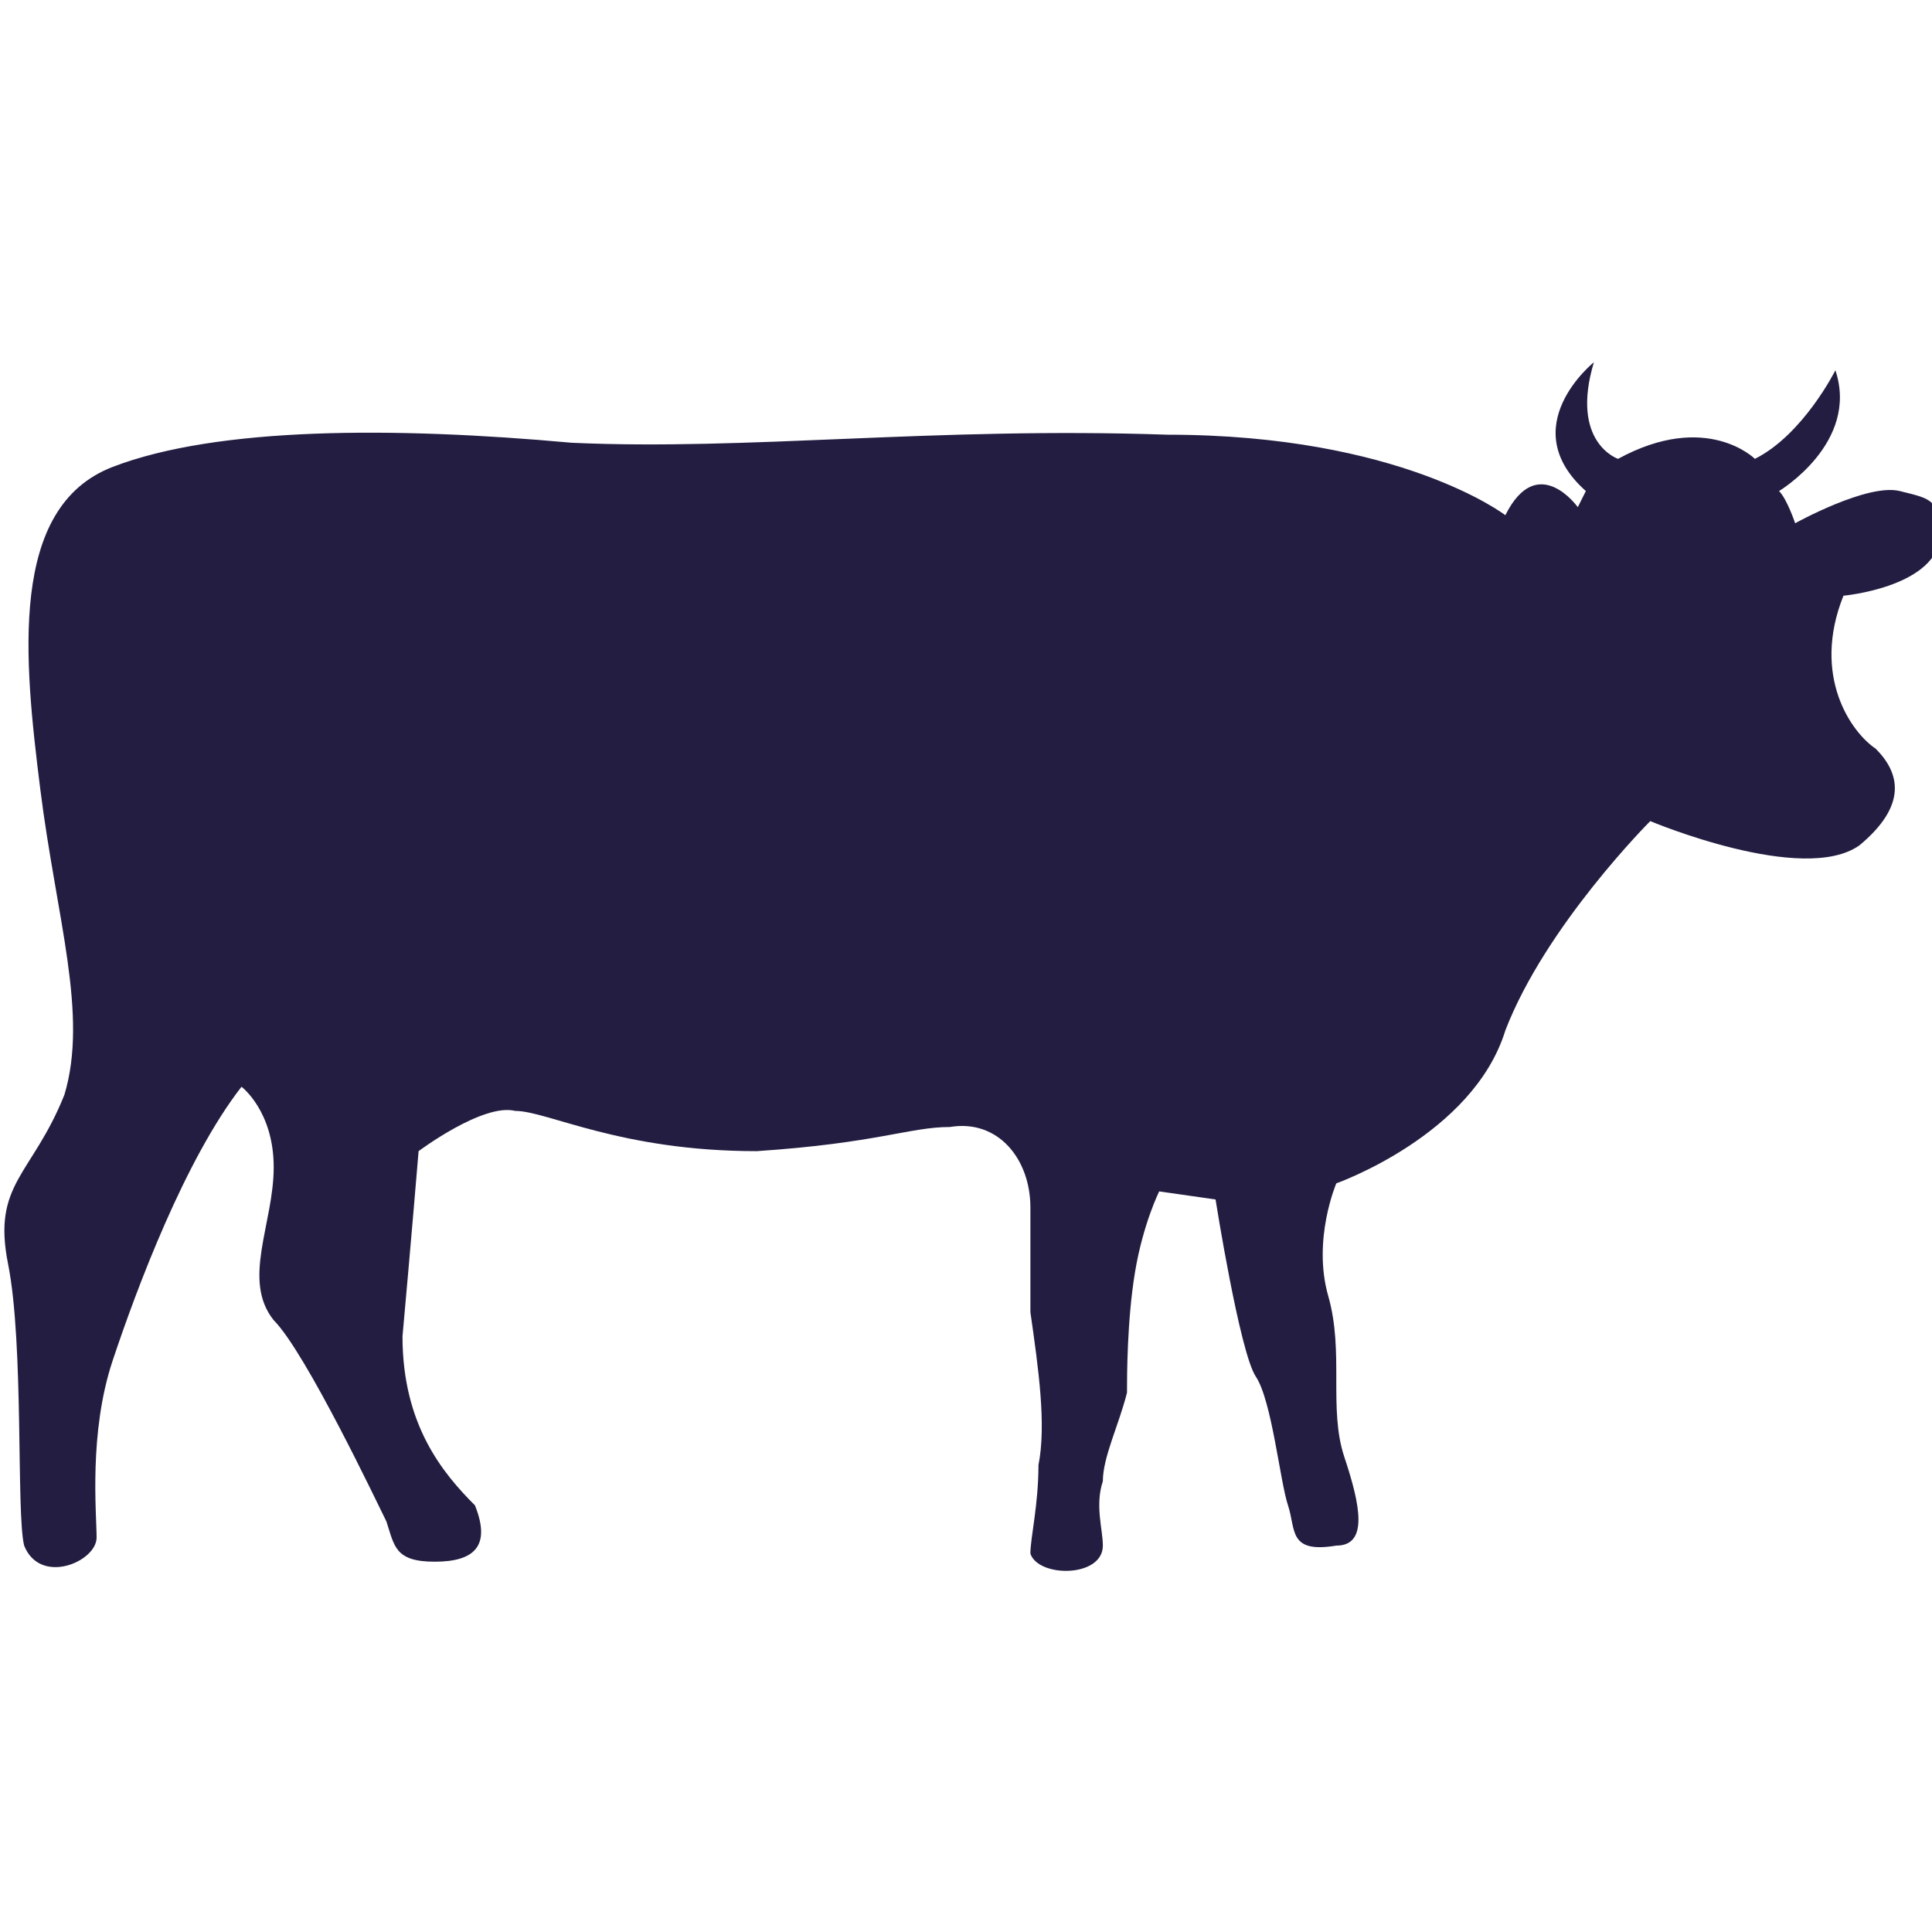<?xml version="1.0" encoding="utf-8"?>
<!-- Generator: Adobe Illustrator 27.9.1, SVG Export Plug-In . SVG Version: 6.00 Build 0)  -->
<svg version="1.1" id="Capa_1" xmlns="http://www.w3.org/2000/svg" xmlns:xlink="http://www.w3.org/1999/xlink" x="0px" y="0px"
	 viewBox="0 0 24 24" style="enable-background:new 0 0 24 24;" xml:space="preserve">
<style type="text/css">
	.st0{fill:#231D41;}
</style>
<path class="st0" d="M23.6,6.1c-0.4-0.1-1.3,0.4-1.3,0.4s-0.1-0.3-0.2-0.4c0,0,1-0.6,0.7-1.5c0,0-0.4,0.8-1,1.1c0,0-0.6-0.6-1.7,0
	c0,0-0.6-0.2-0.3-1.2c0,0-1,0.8-0.1,1.6l-0.1,0.2c0,0-0.5-0.7-0.9,0.1c0,0-1.3-1-4.2-1c-2.9-0.1-5.2,0.2-7.4,0.1
	C4.9,5.3,2.7,5.3,1.4,5.8s-1.1,2.4-0.9,4s0.6,2.8,0.3,3.8c-0.4,1-0.9,1.1-0.7,2.1s0.1,3.1,0.2,3.5c0.2,0.5,0.9,0.2,0.9-0.1
	c0-0.3-0.1-1.3,0.2-2.2C1.7,16,2.3,14.4,3,13.5c0,0,0.4,0.3,0.4,1s-0.4,1.4,0,1.9c0.4,0.4,1.3,2.3,1.4,2.5c0.1,0.3,0.1,0.5,0.6,0.5
	s0.7-0.2,0.5-0.7c-0.4-0.4-0.9-1-0.9-2.1c0.1-1.1,0.2-2.3,0.2-2.3s0.8-0.6,1.2-0.5c0.4,0,1.3,0.5,3,0.5c1.5-0.1,1.9-0.3,2.4-0.3
	c0.6-0.1,1,0.4,1,1c0,0.4,0,0.8,0,1.3c0.1,0.7,0.2,1.4,0.1,1.9c0,0.5-0.1,0.9-0.1,1.1c0.1,0.3,0.9,0.3,0.9-0.1c0-0.2-0.1-0.5,0-0.8
	c0-0.3,0.2-0.7,0.3-1.1c0-0.2,0-0.9,0.1-1.5s0.3-1,0.3-1l0.7,0.1c0,0,0.3,1.9,0.5,2.2c0.2,0.3,0.3,1.3,0.4,1.6
	c0.1,0.3,0,0.6,0.6,0.5c0.4,0,0.3-0.5,0.1-1.1s0-1.3-0.2-2c-0.2-0.7,0.1-1.4,0.1-1.4s1.7-0.6,2.1-1.9c0.5-1.3,1.8-2.6,1.8-2.6
	s1.9,0.8,2.6,0.3c0.6-0.5,0.5-0.9,0.2-1.2c-0.3-0.2-0.8-0.9-0.4-1.9c0,0,1.1-0.1,1.2-0.7C24.1,6.2,24,6.2,23.6,6.1z"/>
</svg>
